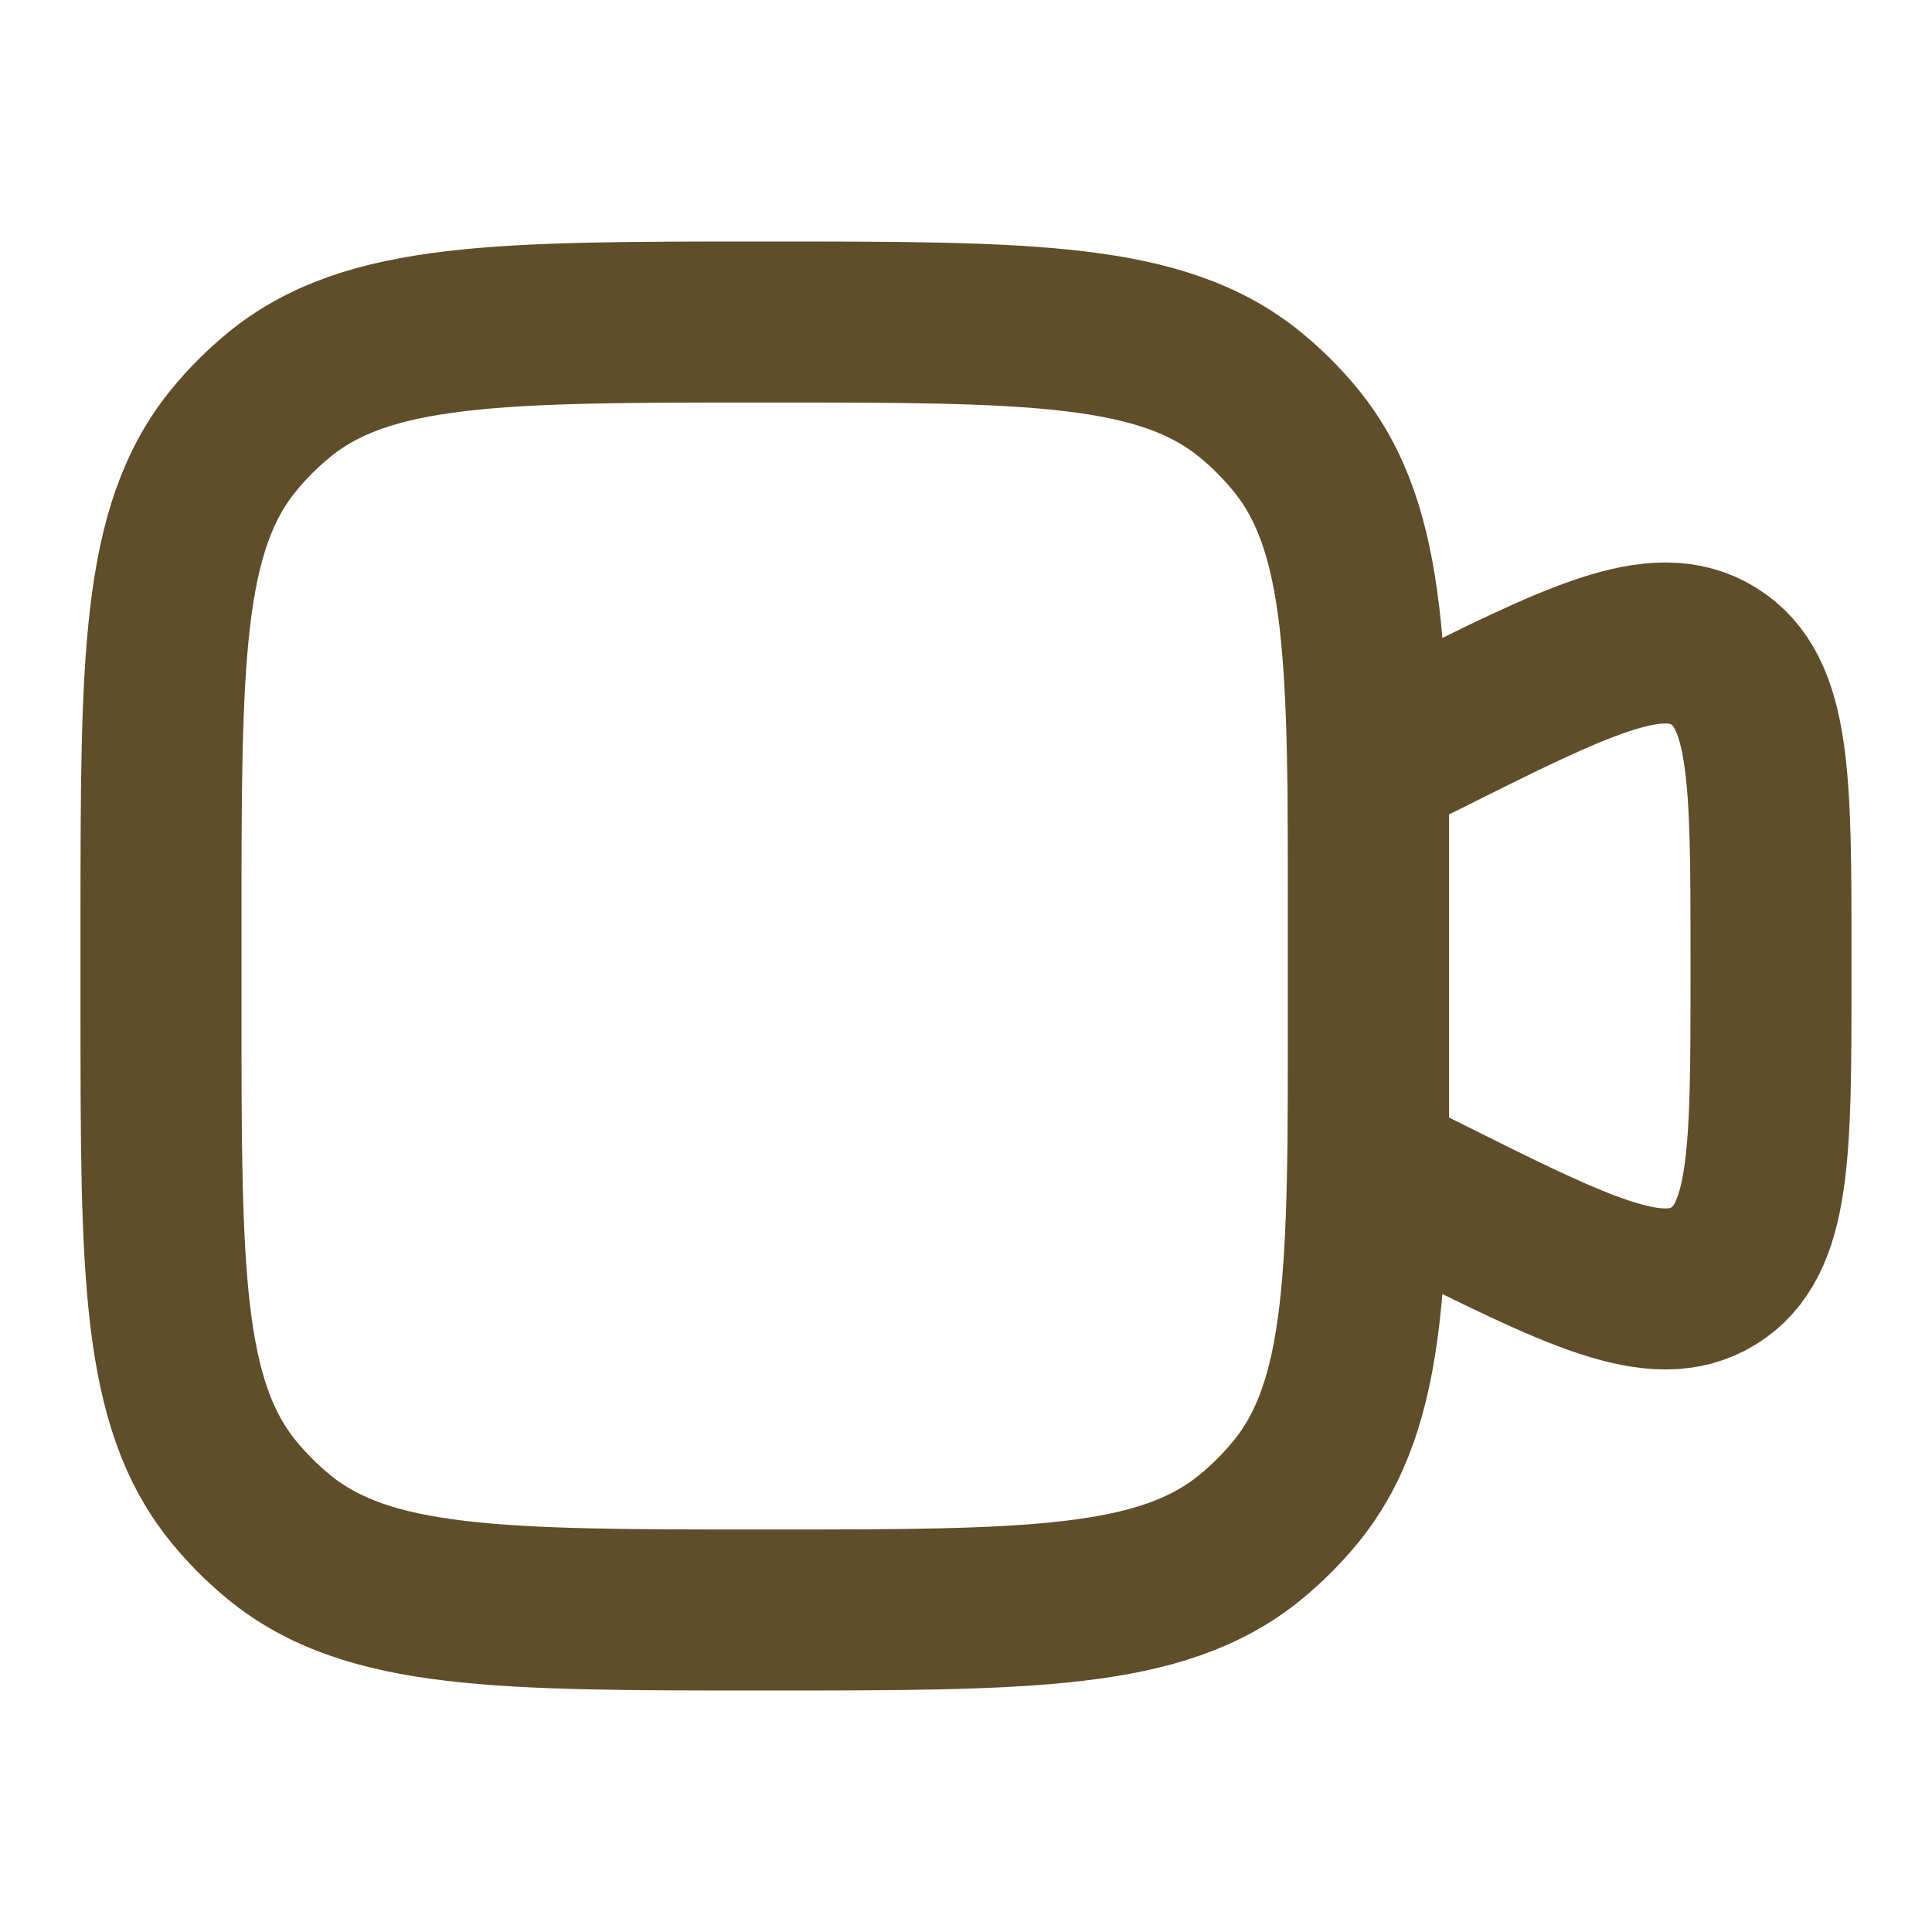 <svg width="18" height="18" viewBox="0 0 18 18" fill="none" xmlns="http://www.w3.org/2000/svg">
<path d="M1.5 8.625C1.5 6.159 1.5 4.927 2.181 4.097C2.306 3.945 2.445 3.806 2.597 3.681C3.427 3 4.659 3 7.125 3C9.591 3 10.823 3 11.653 3.681C11.805 3.806 11.944 3.945 12.069 4.097C12.75 4.927 12.75 6.159 12.75 8.625V9.375C12.75 11.841 12.75 13.073 12.069 13.903C11.944 14.055 11.805 14.194 11.653 14.319C10.823 15 9.591 15 7.125 15C4.659 15 3.427 15 2.597 14.319C2.445 14.194 2.306 14.055 2.181 13.903C1.5 13.073 1.5 11.841 1.5 9.375V8.625Z" stroke="#604D29" stroke-width="1.5"/>
<path d="M12.75 7.125L13.244 6.878C14.703 6.148 15.433 5.783 15.966 6.113C16.5 6.443 16.5 7.259 16.5 8.89V9.109C16.5 10.741 16.5 11.557 15.966 11.887C15.433 12.216 14.703 11.851 13.244 11.122L12.75 10.875V7.125Z" stroke="#604D29" stroke-width="1.5"/>
</svg>
